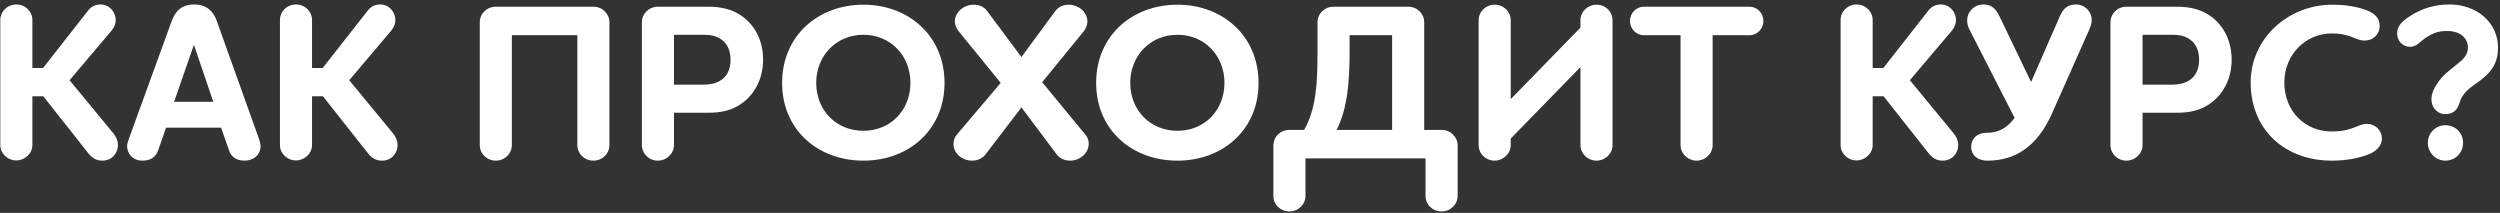 <?xml version="1.0" encoding="UTF-8"?> <svg xmlns="http://www.w3.org/2000/svg" width="505" height="43" viewBox="0 0 505 43" fill="none"><rect x="0" y="0" width="505" height="43" fill="#333333" stroke="none"/> <path d="M22.515 6.215C23.055 5.54 23.37 4.865 23.37 4.1C23.37 2.345 22.065 0.905 20.31 0.905C19.005 0.905 18.24 1.535 17.7 2.255L8.7 13.73H6.54V4.055C6.54 2.3 5.1 0.905 3.3 0.905C1.5 0.905 0.06 2.3 0.06 4.055V29.3C0.06 31.01 1.5 32.405 3.3 32.405C5.01 32.405 6.54 31.01 6.54 29.3V19.445H8.745L17.88 31.01C18.645 31.955 19.5 32.45 20.67 32.45C22.515 32.45 23.82 31.055 23.82 29.255C23.82 28.4 23.415 27.545 22.92 26.96L14.055 16.205L22.515 6.215ZM39.172 9.05L43.087 20.57H35.167L39.172 9.05ZM46.237 30.29C46.642 31.685 47.767 32.45 49.342 32.45C51.232 32.45 52.627 31.325 52.627 29.48C52.627 29.075 52.447 28.4 52.312 28.04L43.807 4.28C43.177 2.435 41.872 0.905 39.217 0.905C36.517 0.905 35.347 2.435 34.672 4.28L26.032 28.04C25.897 28.445 25.672 29.075 25.672 29.48C25.672 31.055 26.842 32.45 28.777 32.45C30.532 32.45 31.522 31.64 31.972 30.29L33.547 25.79H44.662L46.237 30.29ZM79.006 6.215C79.546 5.54 79.861 4.865 79.861 4.1C79.861 2.345 78.556 0.905 76.801 0.905C75.496 0.905 74.731 1.535 74.191 2.255L65.191 13.73H63.031V4.055C63.031 2.3 61.591 0.905 59.791 0.905C57.991 0.905 56.551 2.3 56.551 4.055V29.3C56.551 31.01 57.991 32.405 59.791 32.405C61.501 32.405 63.031 31.01 63.031 29.3V19.445H65.236L74.371 31.01C75.136 31.955 75.991 32.45 77.161 32.45C79.006 32.45 80.311 31.055 80.311 29.255C80.311 28.4 79.906 27.545 79.411 26.96L70.546 16.205L79.006 6.215ZM123.104 4.505C123.104 2.75 121.664 1.355 119.864 1.355H100.154C98.354 1.355 96.914 2.75 96.914 4.505V29.3C96.914 31.055 98.354 32.45 100.154 32.45C101.954 32.45 103.394 31.055 103.394 29.3V7.115H116.624V29.3C116.624 31.055 118.064 32.45 119.864 32.45C121.664 32.45 123.104 31.055 123.104 29.3V4.505ZM132.904 1.355C131.104 1.355 129.664 2.75 129.664 4.505V29.3C129.664 31.055 131.104 32.45 132.904 32.45C134.614 32.45 136.144 31.055 136.144 29.3V22.775H143.074C145.504 22.775 147.934 22.37 150.094 20.705C152.569 18.815 154.144 15.755 154.144 12.065C154.144 8.465 152.704 5.54 150.409 3.65C148.204 1.85 145.639 1.355 143.074 1.355H132.904ZM147.574 12.065C147.574 14.09 146.809 15.485 145.549 16.25C144.604 16.88 143.344 17.105 142.084 17.105H136.144V7.025H142.219C143.524 7.025 144.694 7.25 145.639 7.925C146.809 8.69 147.574 10.04 147.574 12.065ZM190.794 16.745C190.794 7.295 183.594 0.95 174.414 0.95C165.234 0.95 157.989 7.25 157.989 16.745C157.989 26.24 165.234 32.45 174.414 32.45C183.594 32.45 190.794 26.195 190.794 16.745ZM183.909 16.745C183.909 22.235 179.904 26.42 174.414 26.42C168.924 26.42 164.874 22.28 164.874 16.745C164.874 11.255 168.924 7.025 174.414 7.025C179.904 7.025 183.909 11.255 183.909 16.745ZM199.492 2.345C198.817 1.4 197.917 0.95 196.657 0.95C194.677 0.95 192.877 2.48 192.877 4.37C192.877 5.045 193.192 5.72 193.642 6.305L202.147 16.745L193.327 27.14C192.832 27.68 192.607 28.4 192.607 29.075C192.607 31.1 194.497 32.45 196.297 32.45C197.512 32.45 198.502 32 199.177 31.055L206.332 21.695L213.352 31.055C214.027 32 215.017 32.45 216.187 32.45C218.167 32.45 219.922 30.92 219.922 29.03C219.922 28.355 219.697 27.68 219.202 27.14L210.517 16.61L218.932 6.305C219.382 5.72 219.652 5.045 219.652 4.37C219.652 2.345 217.762 0.95 215.917 0.95C214.747 0.95 213.757 1.4 213.082 2.345L206.332 11.525L199.492 2.345ZM254.228 16.745C254.228 7.295 247.028 0.95 237.848 0.95C228.668 0.95 221.423 7.25 221.423 16.745C221.423 26.24 228.668 32.45 237.848 32.45C247.028 32.45 254.228 26.195 254.228 16.745ZM247.343 16.745C247.343 22.235 243.338 26.42 237.848 26.42C232.358 26.42 228.308 22.28 228.308 16.745C228.308 11.255 232.358 7.025 237.848 7.025C243.338 7.025 247.343 11.255 247.343 16.745ZM272.615 10.58V7.115H281.21V26.24H270.005C272.21 21.83 272.615 16.52 272.615 10.58ZM269.375 1.355C267.575 1.355 266.135 2.75 266.135 4.505V10.58C266.135 16.61 265.91 21.92 263.435 26.24H260.465C258.62 26.24 257.225 27.635 257.225 29.39V39.56C257.225 41.315 258.62 42.71 260.465 42.71C262.265 42.71 263.705 41.315 263.705 39.56V32H287.96V39.56C287.96 41.315 289.355 42.71 291.2 42.71C293 42.71 294.44 41.315 294.44 39.56V29.39C294.44 27.635 293 26.24 291.2 26.24H287.69V4.505C287.69 2.75 286.25 1.355 284.45 1.355H269.375ZM319.251 29.3C319.251 31.055 320.736 32.45 322.491 32.45C324.246 32.45 325.731 31.055 325.731 29.3V4.1C325.731 2.345 324.336 0.95 322.491 0.95C320.736 0.95 319.251 2.345 319.251 4.1V5.585L305.166 20.03V4.1C305.166 2.345 303.726 0.95 301.926 0.95C300.126 0.95 298.686 2.345 298.686 4.1V29.3C298.686 31.055 300.126 32.45 301.926 32.45C303.636 32.45 305.166 31.055 305.166 29.3V27.995L319.251 13.55V29.3ZM353.42 7.115C354.95 7.115 356.21 5.81 356.21 4.235C356.21 2.66 354.95 1.355 353.42 1.355H332.045C330.515 1.355 329.255 2.66 329.255 4.235C329.255 5.81 330.515 7.115 332.045 7.115H339.47V29.3C339.47 31.055 340.955 32.45 342.71 32.45C344.465 32.45 345.95 31.055 345.95 29.3V7.115H353.42ZM394.254 6.215C394.794 5.54 395.109 4.865 395.109 4.1C395.109 2.345 393.804 0.905 392.049 0.905C390.744 0.905 389.979 1.535 389.439 2.255L380.439 13.73H378.279V4.055C378.279 2.3 376.839 0.905 375.039 0.905C373.239 0.905 371.799 2.3 371.799 4.055V29.3C371.799 31.01 373.239 32.405 375.039 32.405C376.749 32.405 378.279 31.01 378.279 29.3V19.445H380.484L389.619 31.01C390.384 31.955 391.239 32.45 392.409 32.45C394.254 32.45 395.559 31.055 395.559 29.255C395.559 28.4 395.154 27.545 394.659 26.96L385.794 16.205L394.254 6.215ZM401.326 26.825C399.301 26.825 398.176 28.085 398.176 29.66C398.176 31.19 399.301 32.45 401.506 32.45C406.816 32.45 411.406 29.84 414.466 23L422.026 5.99C422.296 5.315 422.521 4.73 422.521 4.055C422.521 2.255 421.081 0.905 419.371 0.905C417.751 0.905 416.806 1.625 416.086 3.29L410.281 16.565L403.891 3.29C403.126 1.67 402.226 0.905 400.606 0.905C398.851 0.905 397.366 2.3 397.366 4.145C397.366 4.82 397.546 5.495 397.906 6.125L406.951 23.81C405.466 25.835 403.711 26.825 401.326 26.825ZM429.552 1.355C427.752 1.355 426.312 2.75 426.312 4.505V29.3C426.312 31.055 427.752 32.45 429.552 32.45C431.262 32.45 432.792 31.055 432.792 29.3V22.775H439.722C442.152 22.775 444.582 22.37 446.742 20.705C449.217 18.815 450.792 15.755 450.792 12.065C450.792 8.465 449.352 5.54 447.057 3.65C444.852 1.85 442.287 1.355 439.722 1.355H429.552ZM444.222 12.065C444.222 14.09 443.457 15.485 442.197 16.25C441.252 16.88 439.992 17.105 438.732 17.105H432.792V7.025H438.867C440.172 7.025 441.342 7.25 442.287 7.925C443.457 8.69 444.222 10.04 444.222 12.065ZM480.693 5.18C480.693 3.695 479.658 2.66 478.083 2.075C476.103 1.355 473.988 0.95 471.108 0.95C462.288 0.95 454.638 7.7 454.638 16.655C454.638 26.33 461.658 32.45 471.018 32.45C473.943 32.45 476.418 31.955 478.443 31.19C479.883 30.605 481.143 29.525 481.143 28.04C481.143 26.285 479.793 25.025 478.128 25.025C476.193 25.025 475.338 26.555 470.973 26.555C465.618 26.555 461.433 22.46 461.433 16.655C461.433 11.03 465.753 6.755 470.973 6.755C474.978 6.755 475.698 8.195 477.678 8.195C479.343 8.195 480.693 6.98 480.693 5.18ZM497.536 28.85C497.536 26.87 496.006 25.295 493.981 25.295C492.001 25.295 490.426 26.87 490.426 28.85C490.426 30.83 492.001 32.45 493.981 32.45C496.006 32.45 497.536 30.83 497.536 28.85ZM484.216 6.755C484.216 8.24 485.341 9.455 486.781 9.455C488.266 9.455 488.806 8.375 490.156 7.52C491.461 6.71 492.451 6.26 494.341 6.26C496.906 6.26 498.526 7.655 498.526 9.635C498.526 10.58 498.076 11.525 496.996 12.425C495.331 13.82 493.801 14.855 492.721 16.295C491.866 17.465 491.146 18.68 491.146 20.075C491.146 21.74 492.361 23.045 493.891 23.045C495.511 23.045 496.366 22.325 496.861 20.66C497.356 18.995 498.616 17.96 500.011 16.97C503.161 14.855 504.601 12.875 504.601 9.635C504.601 4.595 500.371 0.905 494.791 0.905C491.686 0.905 489.031 1.805 486.916 3.2C485.296 4.235 484.216 5.18 484.216 6.755Z" fill="white"></path> </svg> 
